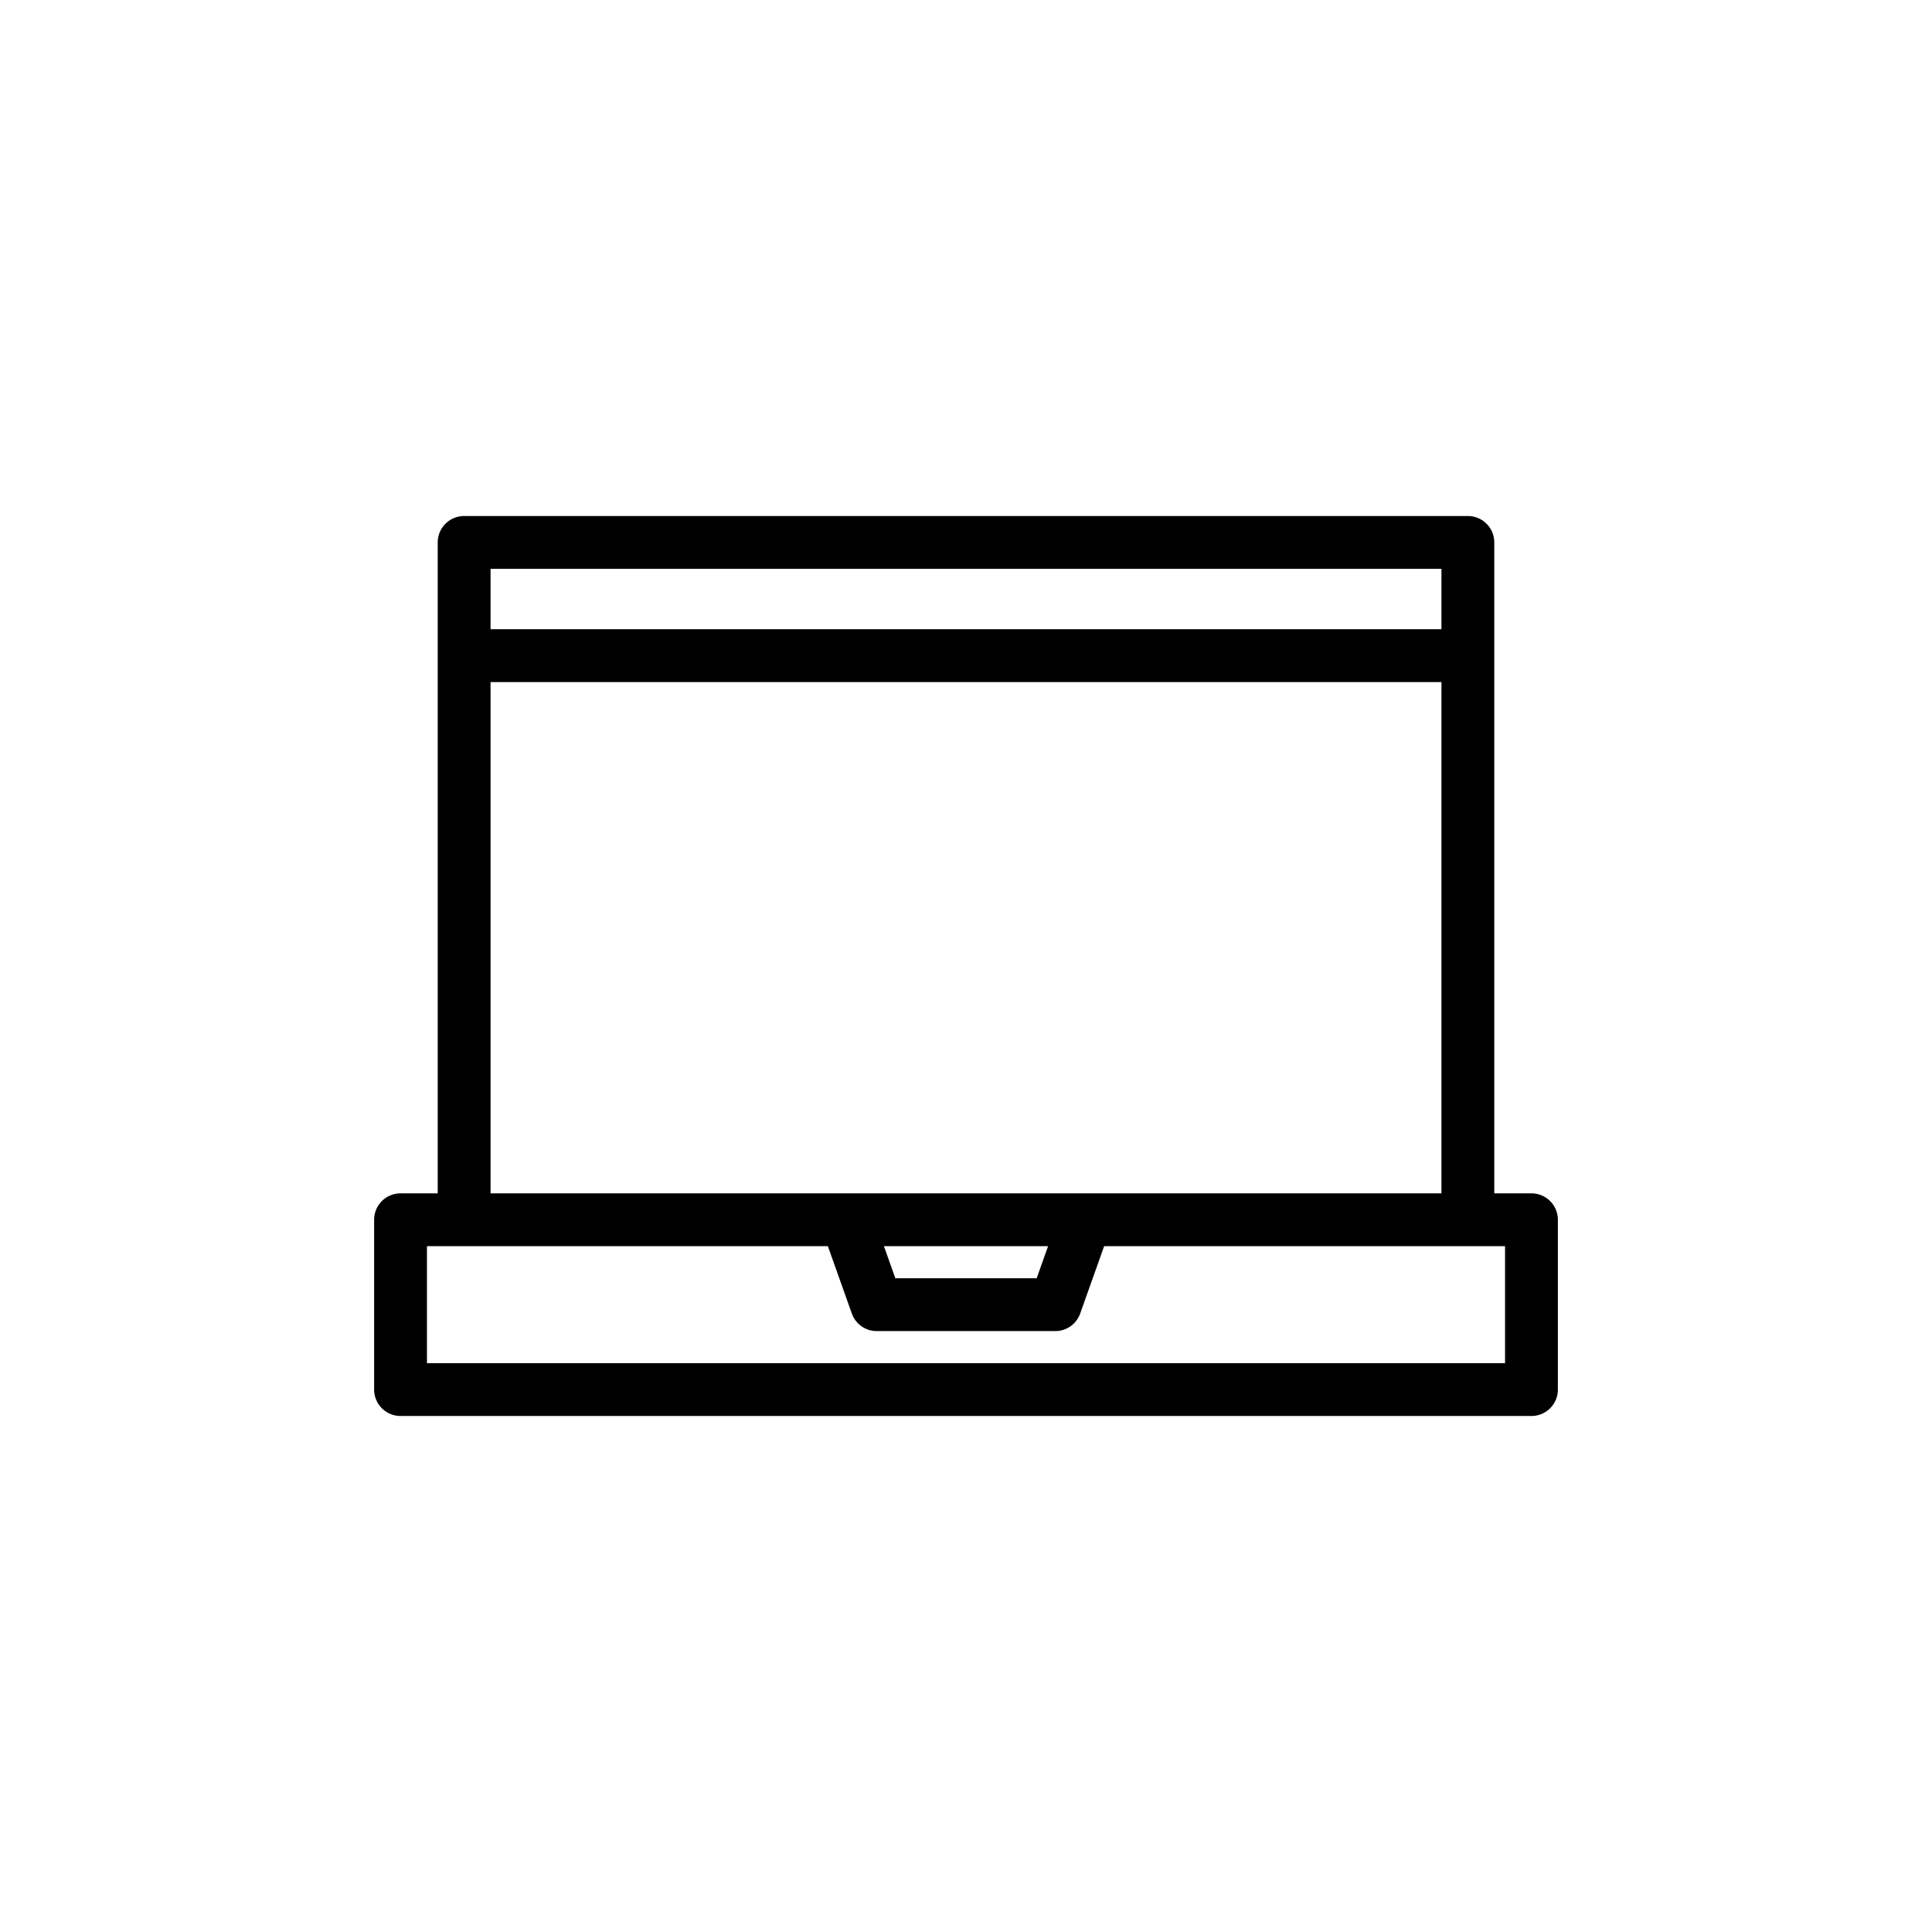<svg height="512" viewBox="0 0 128 128" width="512" xmlns="http://www.w3.org/2000/svg"><path d="m101.463 79.063h-2.463v-43.125a1.749 1.749 0 0 0 -1.75-1.75h-66.5a1.749 1.749 0 0 0 -1.75 1.75v43.125h-2.463a1.749 1.749 0 0 0 -1.75 1.75v11.25a1.75 1.75 0 0 0 1.75 1.75h74.926a1.75 1.75 0 0 0 1.75-1.75v-11.25a1.749 1.749 0 0 0 -1.75-1.75zm-5.963-41.375v4h-63v-4zm-63 7.5h63v33.875h-63zm36.938 37.375-.756 2.125h-9.364l-.756-2.125zm30.275 7.75h-71.426v-7.75h26.561l1.587 4.46a1.749 1.749 0 0 0 1.648 1.165h11.834a1.749 1.749 0 0 0 1.648-1.165l1.587-4.46h26.561z"/></svg>